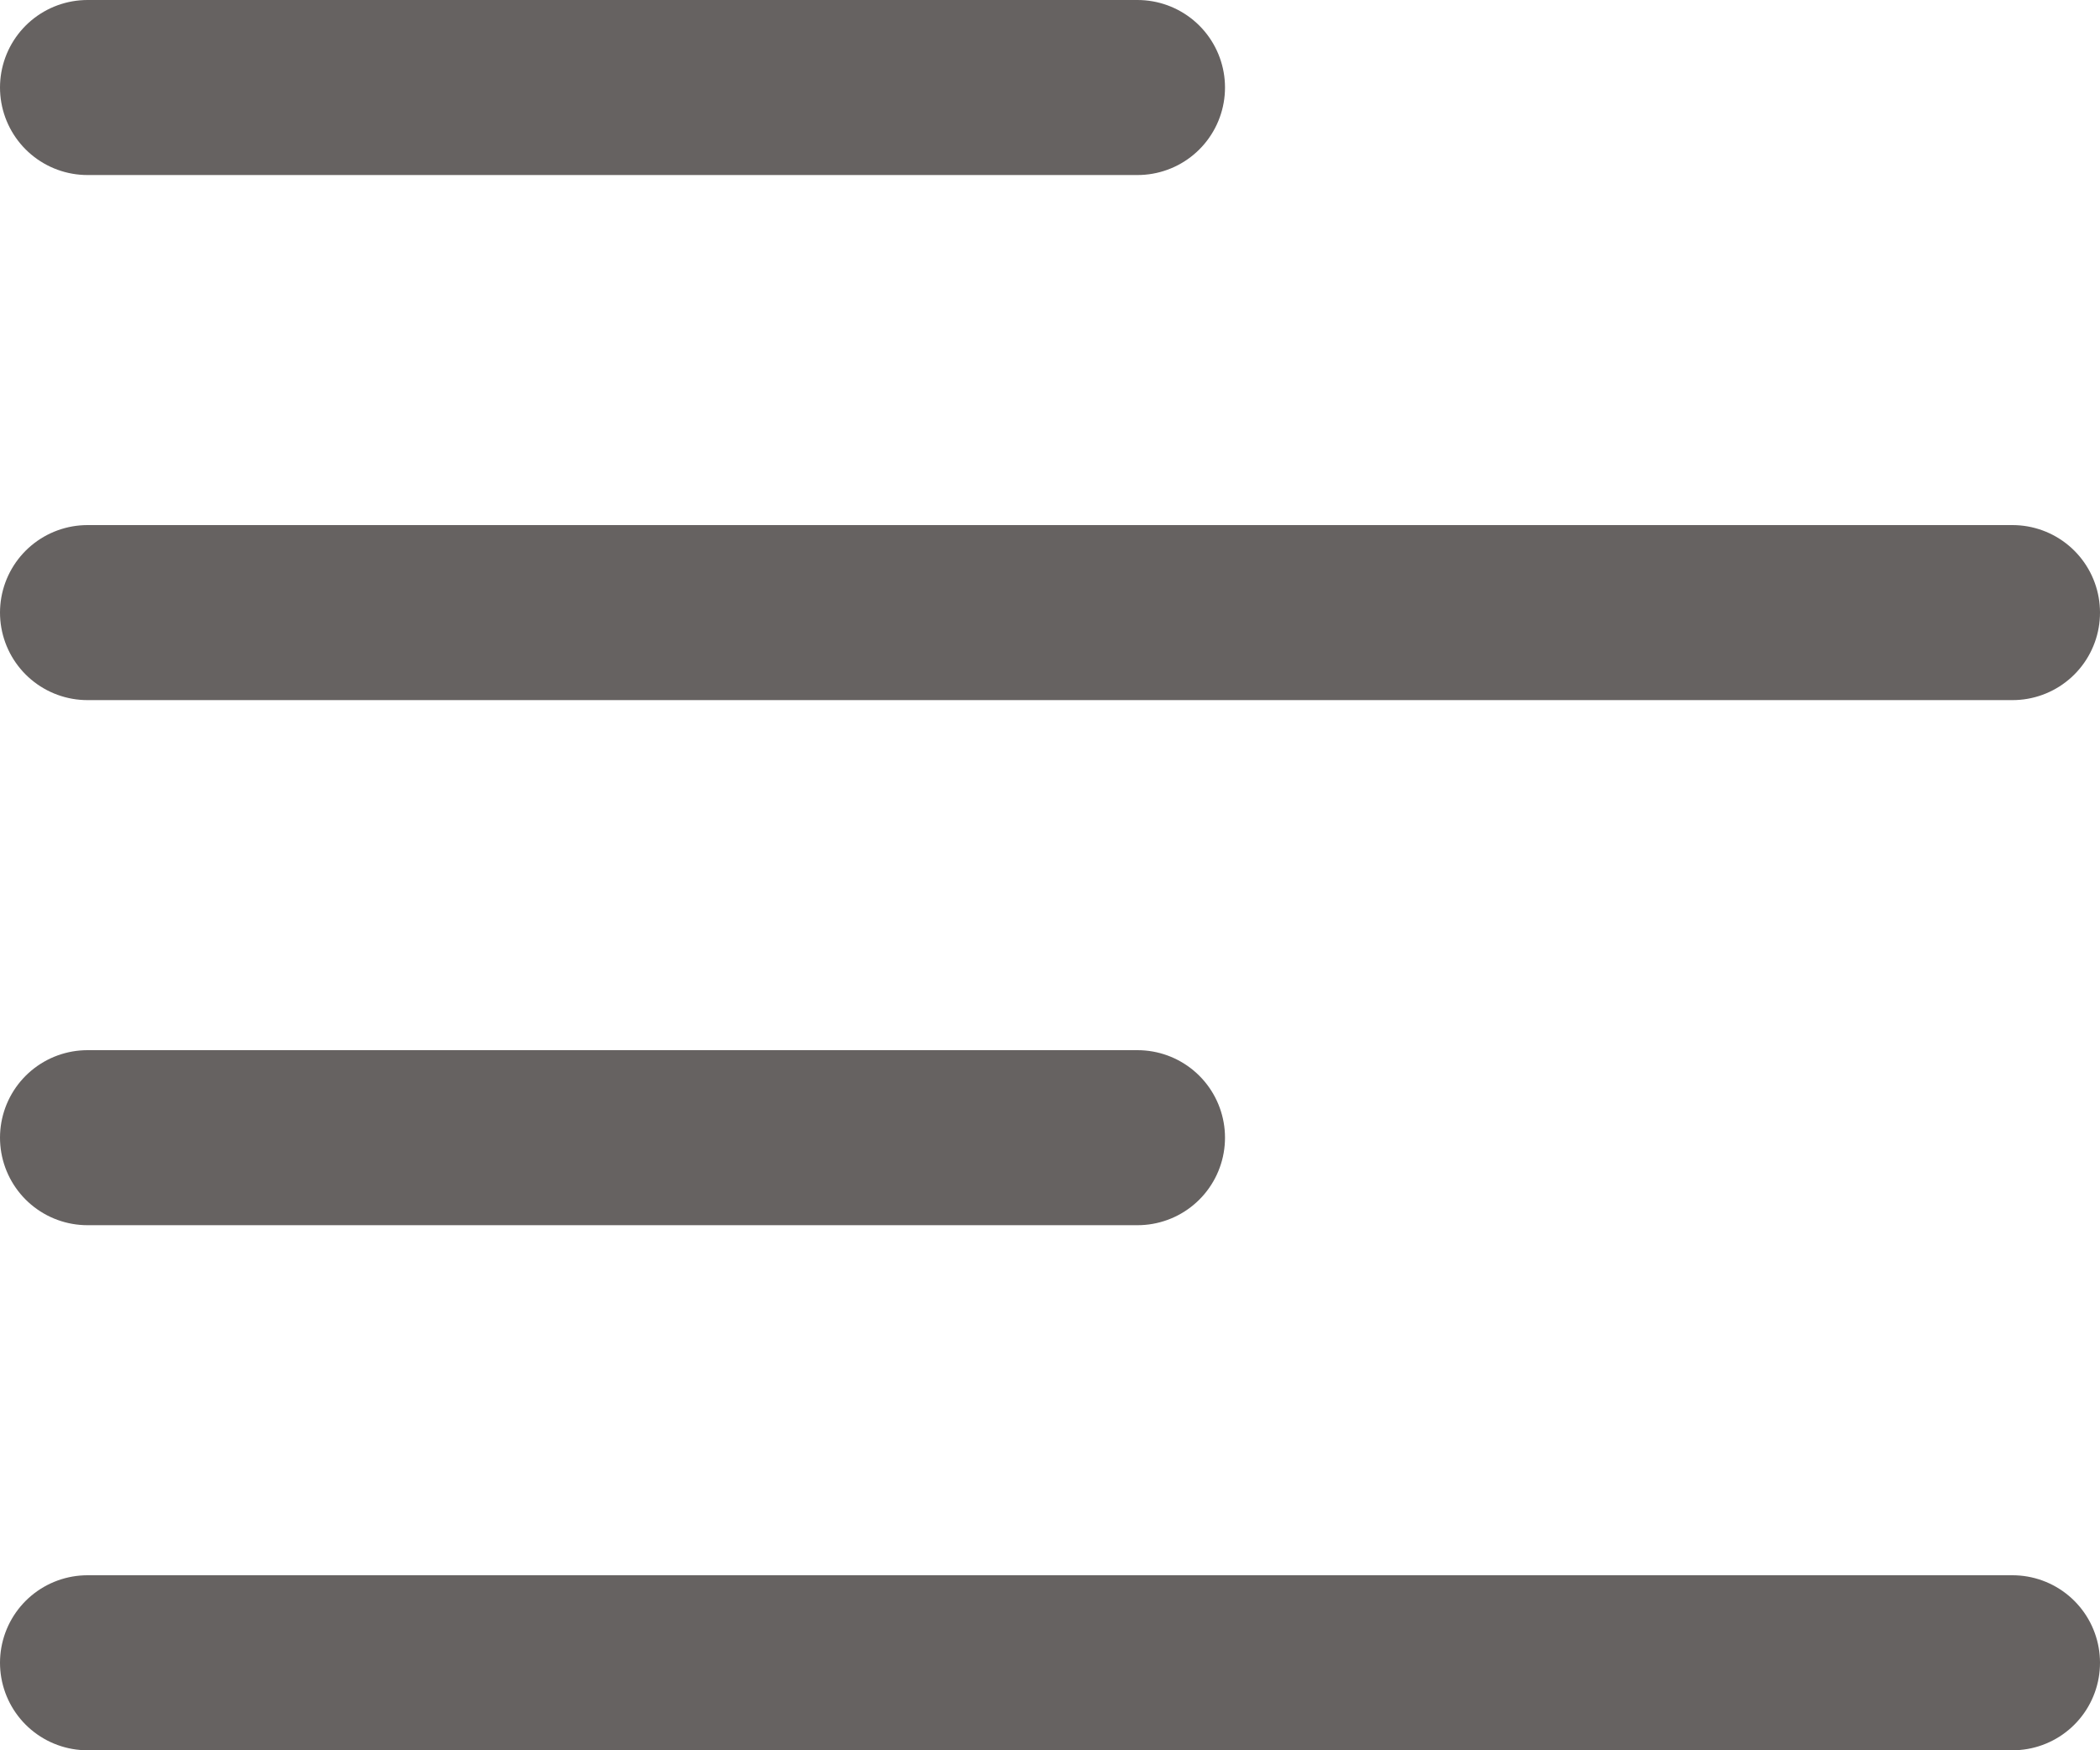 <svg width="24" height="20" viewBox="0 0 24 20" fill="none" xmlns="http://www.w3.org/2000/svg">
<path d="M1 7H23" stroke="#666261" stroke-width="2" stroke-linecap="round" stroke-linejoin="round"/>
<path d="M1 1H13" stroke="#666261" stroke-width="2" stroke-linecap="round" stroke-linejoin="round"/>
<path d="M1 19H23" stroke="#666261" stroke-width="2" stroke-linecap="round" stroke-linejoin="round"/>
<path d="M1 13H13" stroke="#666261" stroke-width="2" stroke-linecap="round" stroke-linejoin="round"/>
</svg>
